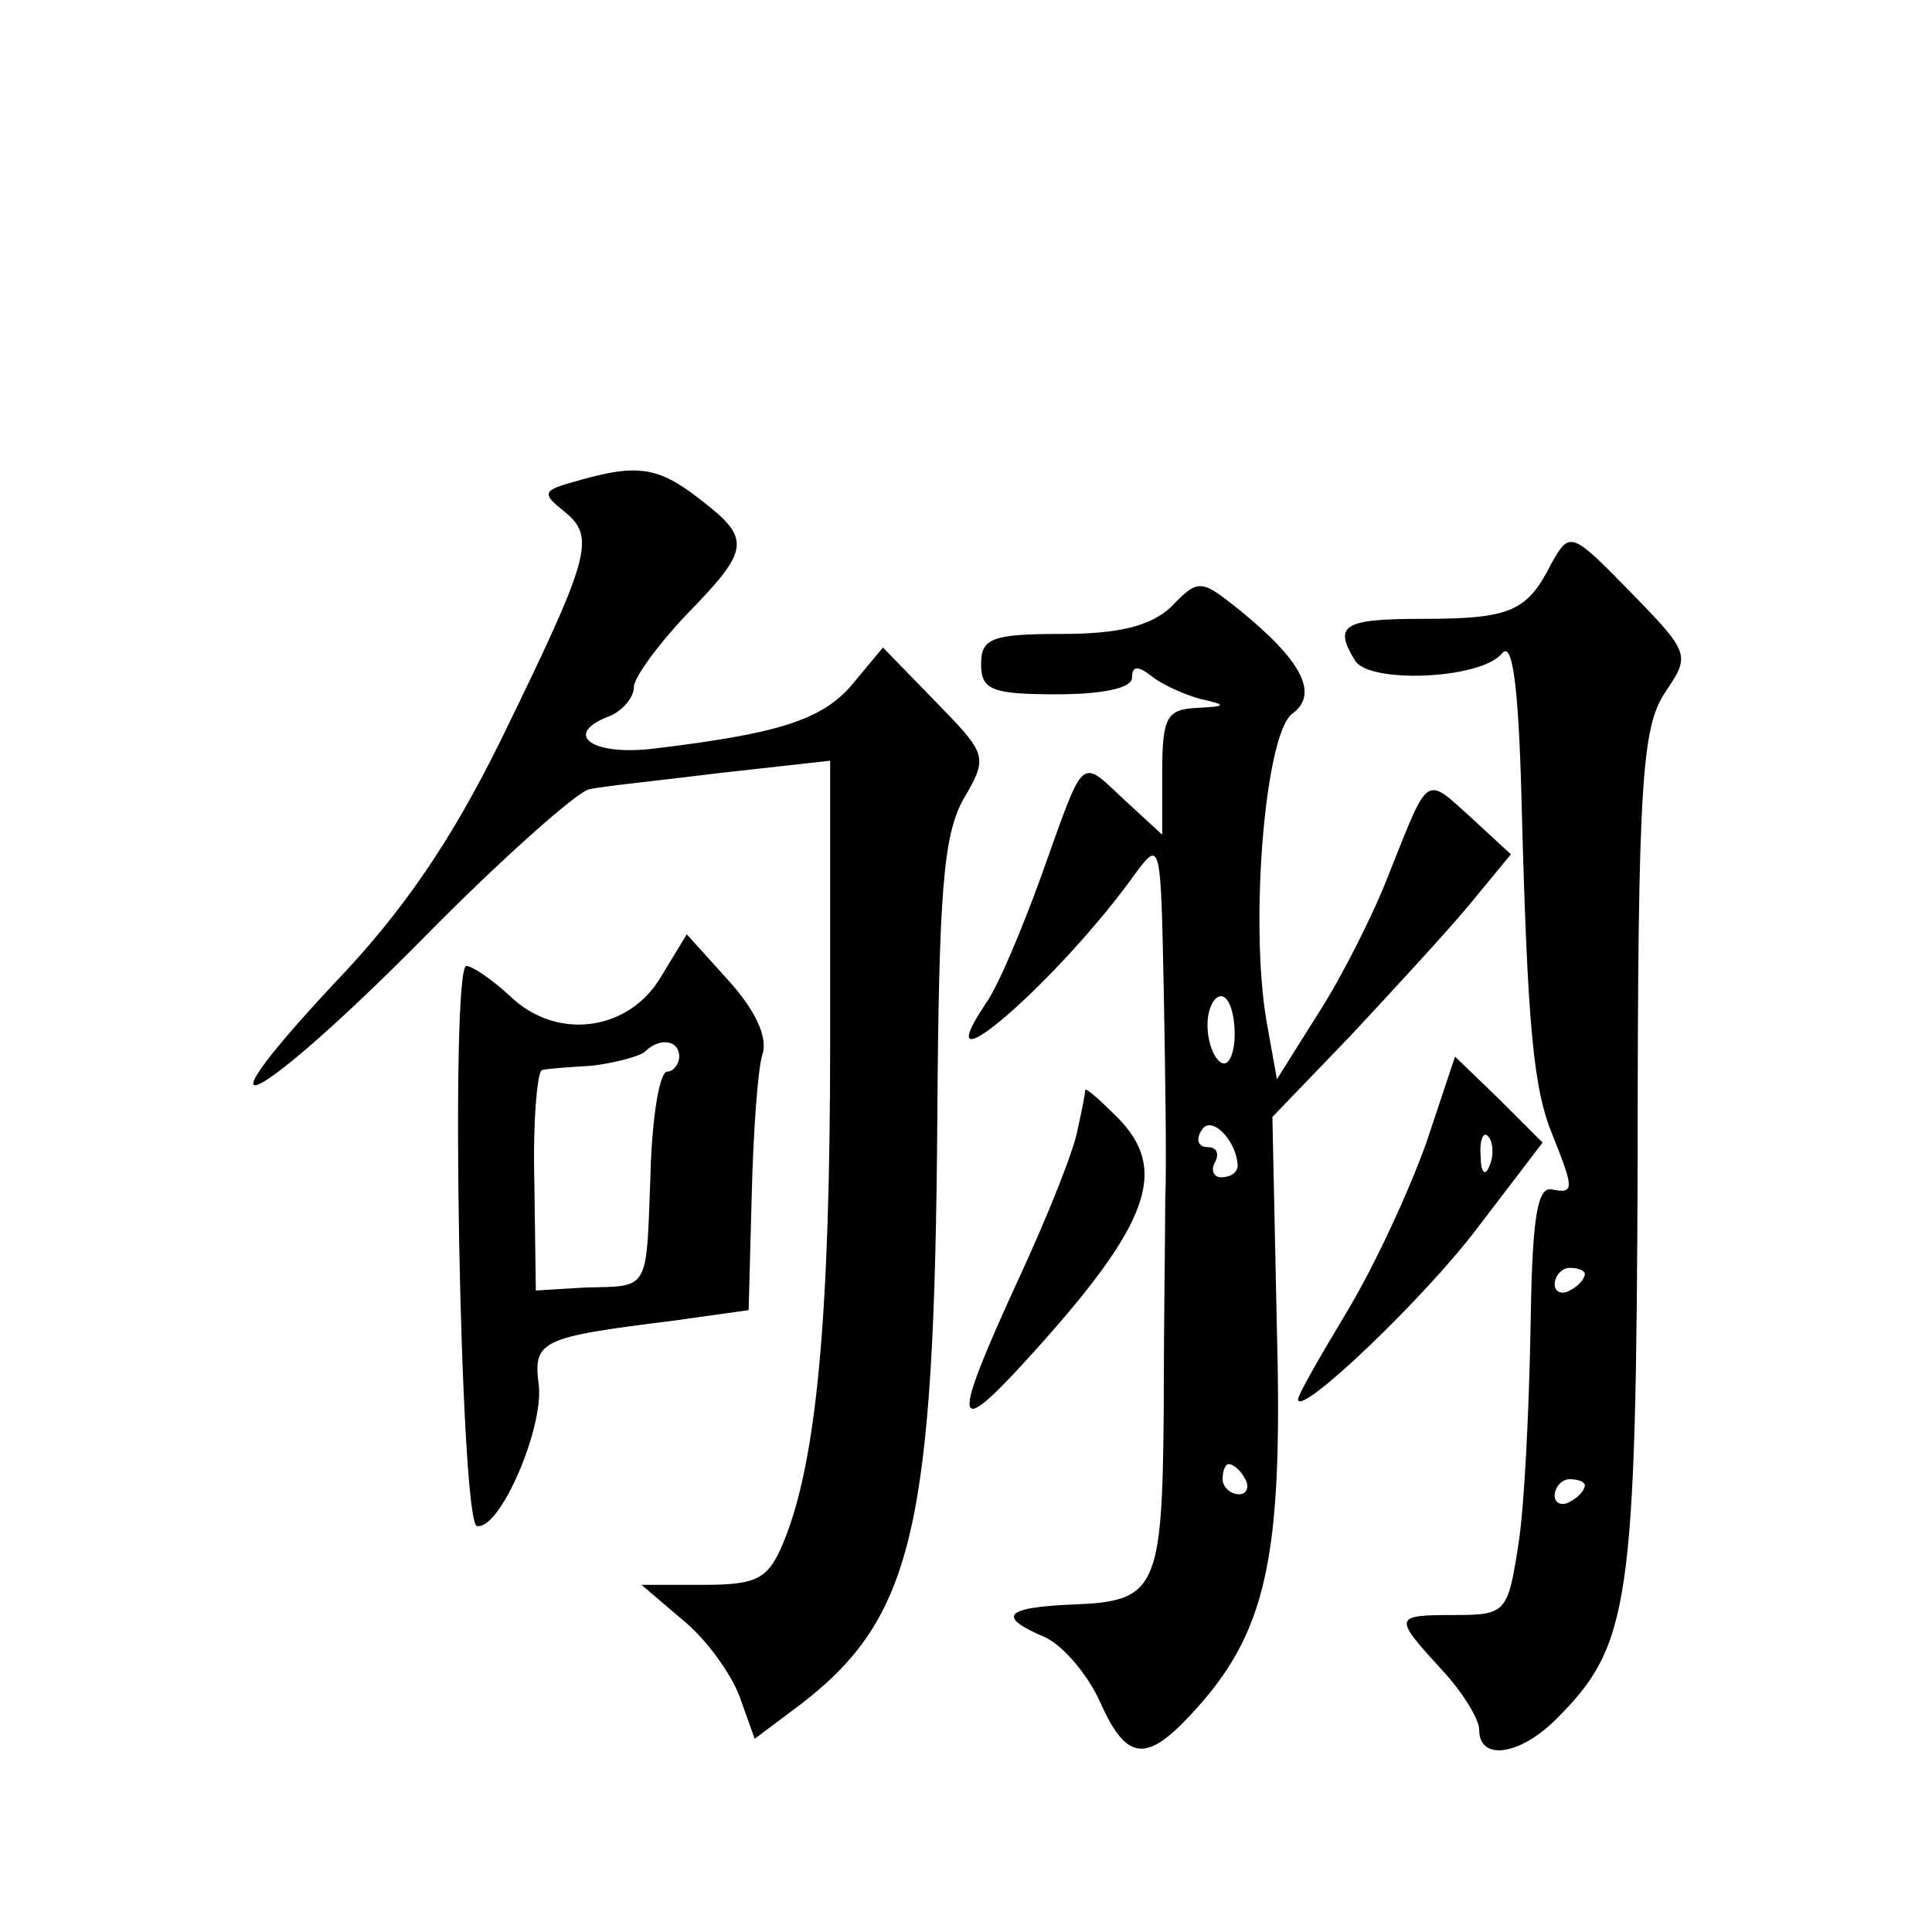 <?xml version="1.0" standalone="no"?>
<!DOCTYPE svg PUBLIC "-//W3C//DTD SVG 20010904//EN"
 "http://www.w3.org/TR/2001/REC-SVG-20010904/DTD/svg10.dtd">
<svg version="1.0" xmlns="http://www.w3.org/2000/svg"
 width="128pt" height="128pt" viewBox="0 0 128 128"
 preserveAspectRatio="xMidYMid meet">
<g transform="translate(0,128) scale(0.1,-0.1)"
fill="#0" stroke="none">
<path d="M381 961 c-22 -6 -22 -8 -7 -20 21 -17 17 -30 -42 -151 -33 -67 -65 -114
-111 -162 -98 -105 -50 -80 58 29 53 54 103 98 111 100 8 2 48 6 88 11 l72 8 0
-185 c0 -184 -9 -280 -31 -333 -10 -24 -17 -28 -53 -28 l-41 0 27 -23 c15 -12 32
-35 38 -51 l10 -28 32 24 c73 57 87 117 89 386 1 151 4 188 17 212 17 29 16 30
-18 65 l-35 36 -20 -24 c-20 -24 -49 -33 -132 -43 -42 -5 -61 10 -28 22 8 4 15
12 15 19 0 6 16 28 35 48 42 43 43 50 9 76 -28 22 -42 24 -83 12z M1028 907 c-16
-32 -27 -37 -85 -37 -53 0 -60 -4 -45 -28 10 -15 83 -12 97 5 7 9 11 -21 13 -95
4 -155 8 -194 21 -225 14 -35 14 -38 -1 -35 -10 2 -13 -22 -14 -93 -1 -53 -4 -117
-8 -142 -7 -45 -8 -47 -42 -47 -41 0 -41 -1 -9 -36 14 -15 25 -33 25 -40 0 -21
27 -17 51 7 49 49 53 75 54 374 0 248 3 283 18 306 17 25 17 26 -23 67 -39 40 -40
40 -52 19z m22 -471 c0 -3 -4 -8 -10 -11 -5 -3 -10 -1 -10 4 0 6 5 11 10 11 6 0
10 -2 10 -4z m0 -140 c0 -3 -4 -8 -10 -11 -5 -3 -10 -1 -10 4 0 6 5 11 10 11 6
0 10 -2 10 -4z M776 878 c-14 -13 -35 -18 -73 -18 -46 0 -53 -3 -53 -20 0 -17 7
-20 50 -20 30 0 50 4 50 11 0 8 4 8 13 1 6 -5 21 -12 32 -15 18 -4 18 -5 -2 -6
-20 -1 -23 -6 -23 -43 l0 -41 -25 23 c-30 28 -26 31 -55 -50 -13 -36 -29 -74 -37
-85 -43 -64 49 16 99 86 17 23 17 21 19 -76 1 -55 2 -118 1 -140 0 -22 -1 -85 -1
-140 -1 -118 -5 -126 -60 -128 -46 -2 -51 -8 -18 -22 12 -6 28 -25 36 -43 17 -38
30 -40 59 -9 51 54 62 103 58 255 l-3 142 51 53 c28 30 64 69 79 87 l28 34 -26
24 c-31 28 -28 30 -54 -35 -11 -29 -33 -72 -48 -95 l-27 -43 -7 39 c-11 65 -1 189
17 203 18 13 7 35 -35 69 -25 20 -27 21 -45 2z m42 -283 c0 -13 -4 -22 -9 -19 -5
3 -9 14 -9 25 0 10 4 19 9 19 5 0 9 -11 9 -25z m2 -87 c0 -5 -5 -8 -11 -8 -5 0
-7 5 -4 10 3 6 1 10 -5 10 -6 0 -8 5 -4 11 6 11 23 -6 24 -23z m5 -208 c3 -5 1
-10 -4 -10 -6 0 -11 5 -11 10 0 6 2 10 4 10 3 0 8 -4 11 -10z M438 633 c-21 -36
-69 -43 -100 -13 -12 11 -25 20 -29 20 -11 0 -4 -370 7 -371 15 -3 44 64 41 93
-4 30 1 32 89 43 l50 7 2 75 c1 42 4 84 7 94 4 11 -4 29 -22 49 l-28 31 -17 -28z
m12 -53 c0 -5 -4 -10 -8 -10 -5 0 -10 -30 -11 -67 -3 -79 0 -75 -43 -76 l-33 -2
-1 73 c-1 39 2 72 5 73 3 1 18 2 34 3 15 2 30 6 34 9 10 10 23 8 23 -3z M945 523
c-11 -31 -34 -81 -52 -111 -18 -30 -33 -56 -33 -59 0 -13 85 68 120 115 l42 55
-29 29 -29 28 -19 -57z m42 -15 c-3 -8 -6 -5 -6 6 -1 11 2 17 5 13 3 -3 4 -12 1
-19z M719 558 c0 -2 -2 -13 -5 -26 -2 -13 -20 -58 -39 -99 -45 -98 -44 -108 6 -53
81 89 94 125 59 160 -11 11 -20 19 -21 18z"/>
</g>
</svg>
